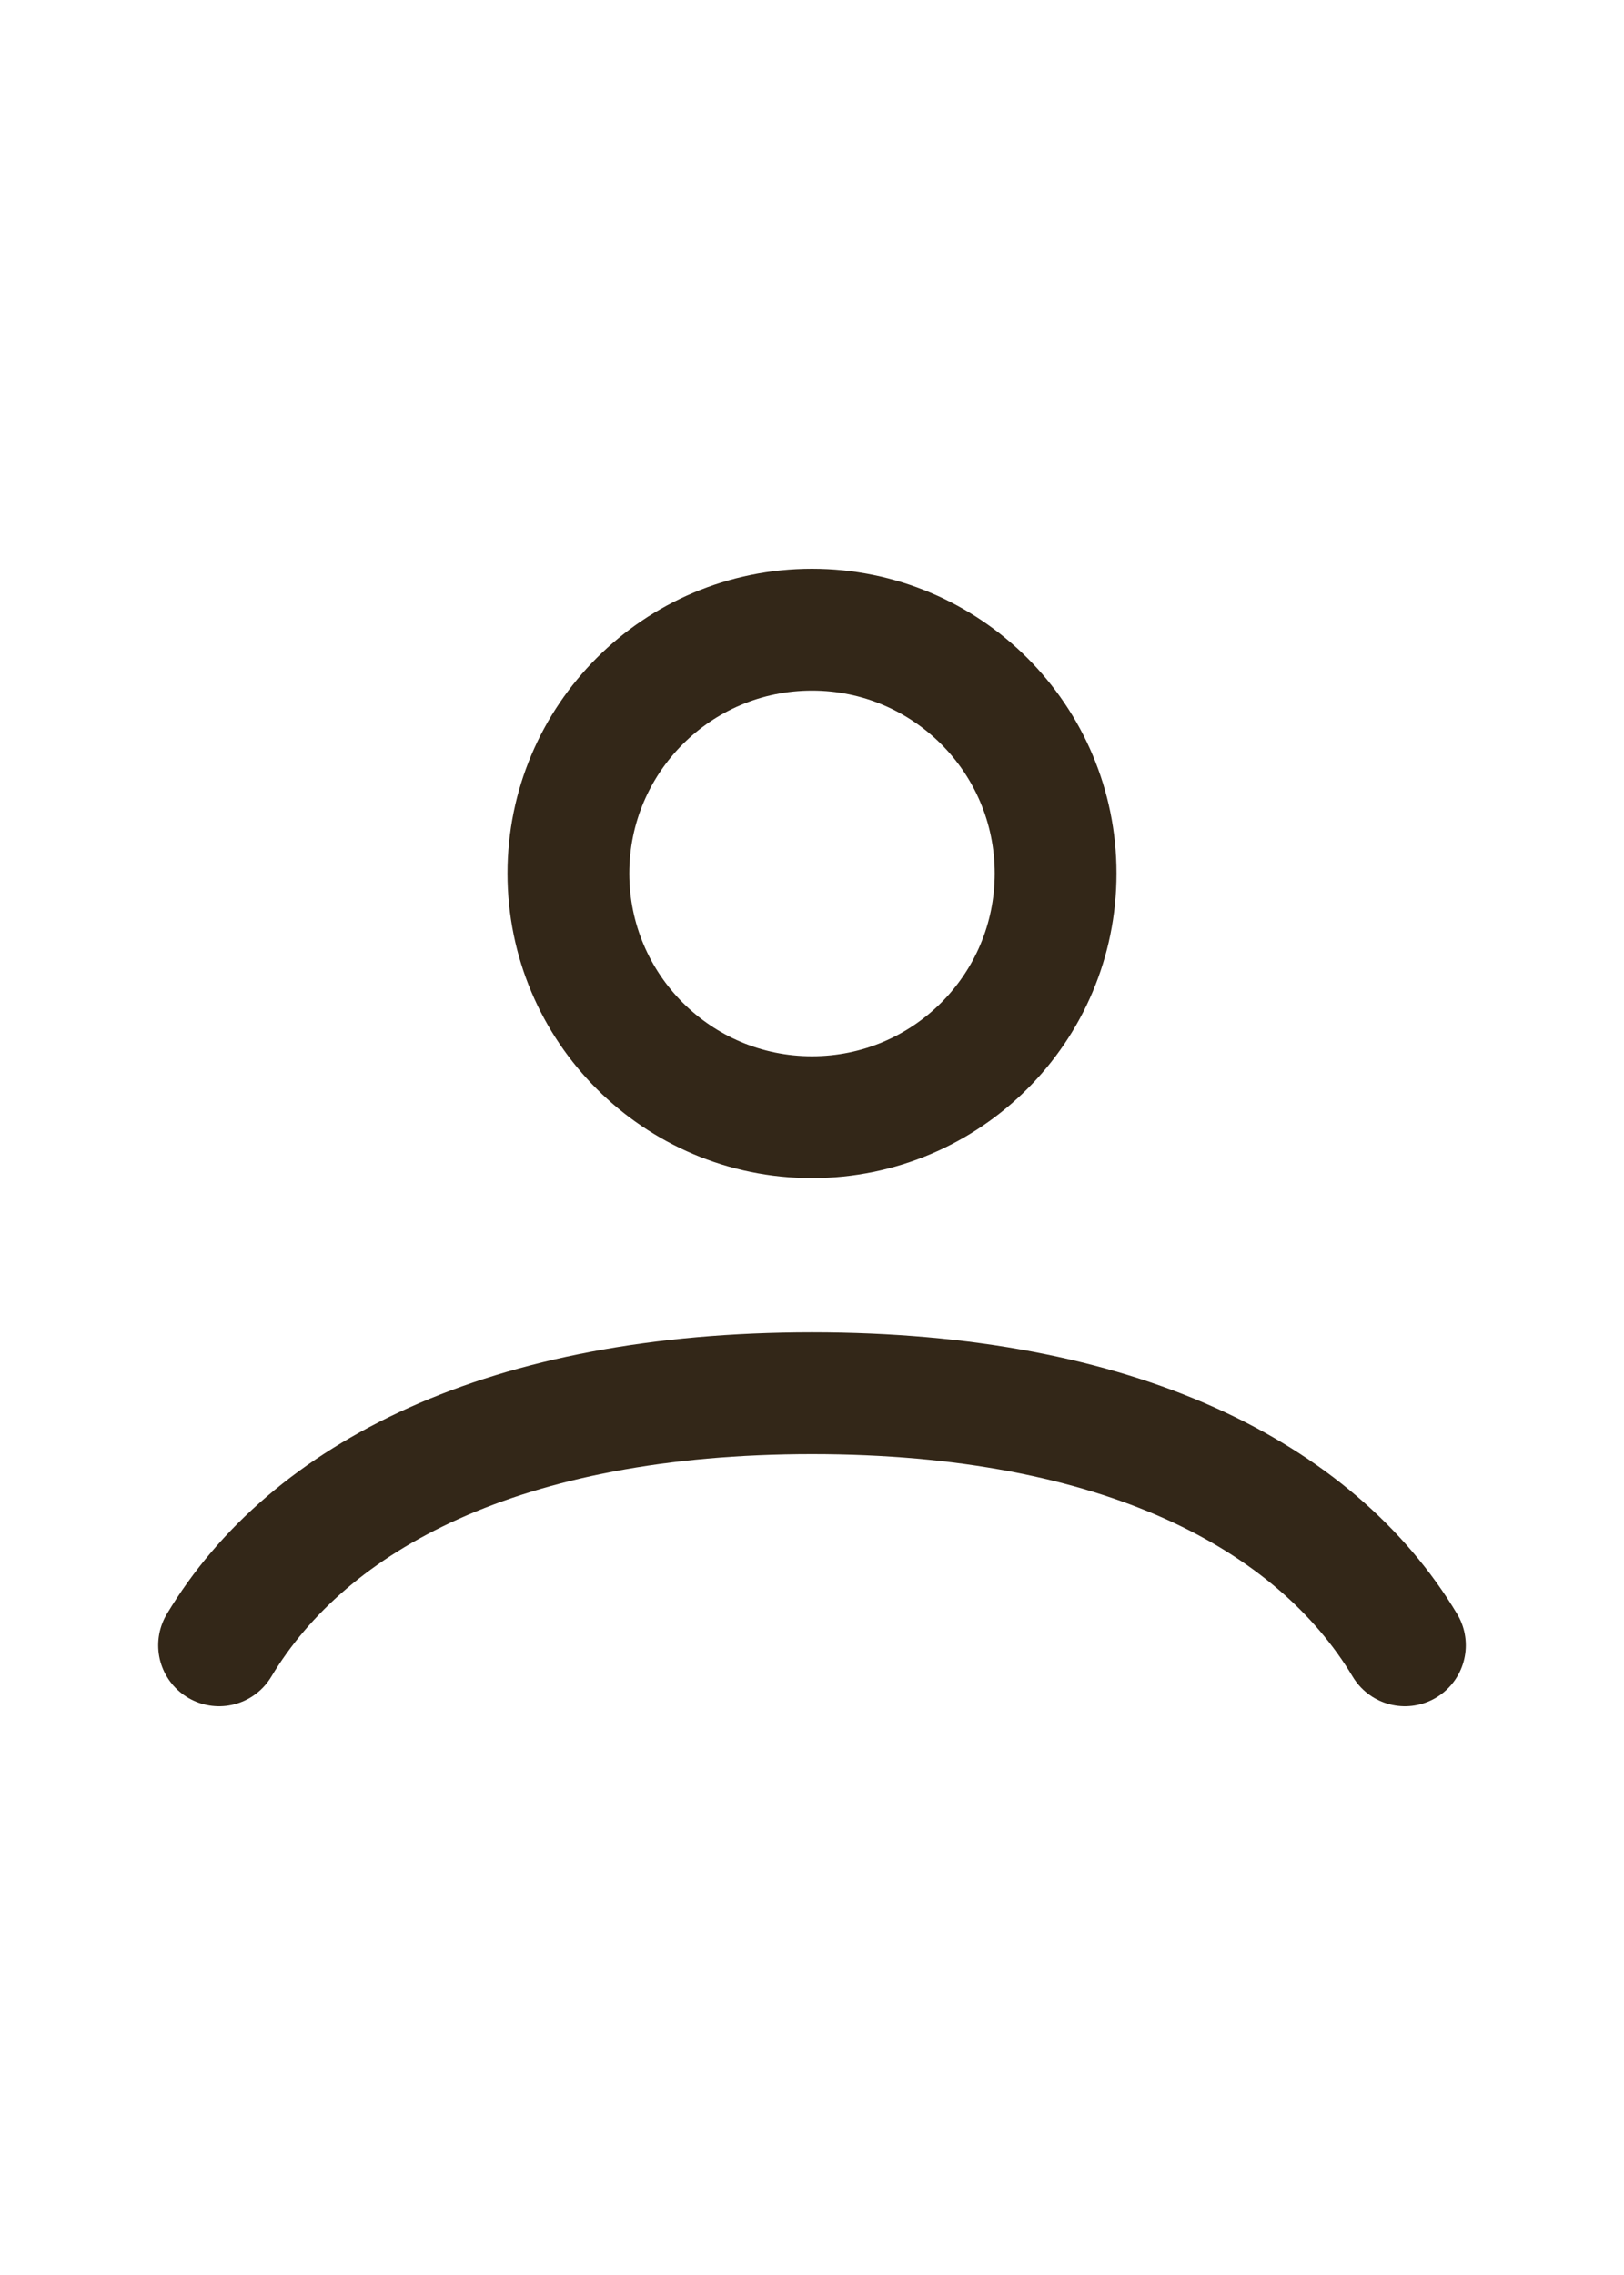<svg width="20" height="28" viewBox="0 0 20 28" fill="none" xmlns="http://www.w3.org/2000/svg">
<path d="M2.698 20.25C3.803 18.408 6.223 17.147 10 17.147C13.777 17.147 16.197 18.408 17.302 20.25M13 10.75C13 12.407 11.657 13.75 10 13.75C8.343 13.75 7 12.407 7 10.75C7 9.093 8.343 7.75 10 7.75C11.657 7.75 13 9.093 13 10.75Z" stroke="#332718" stroke-width="1.5" stroke-linecap="round"/>
</svg>
